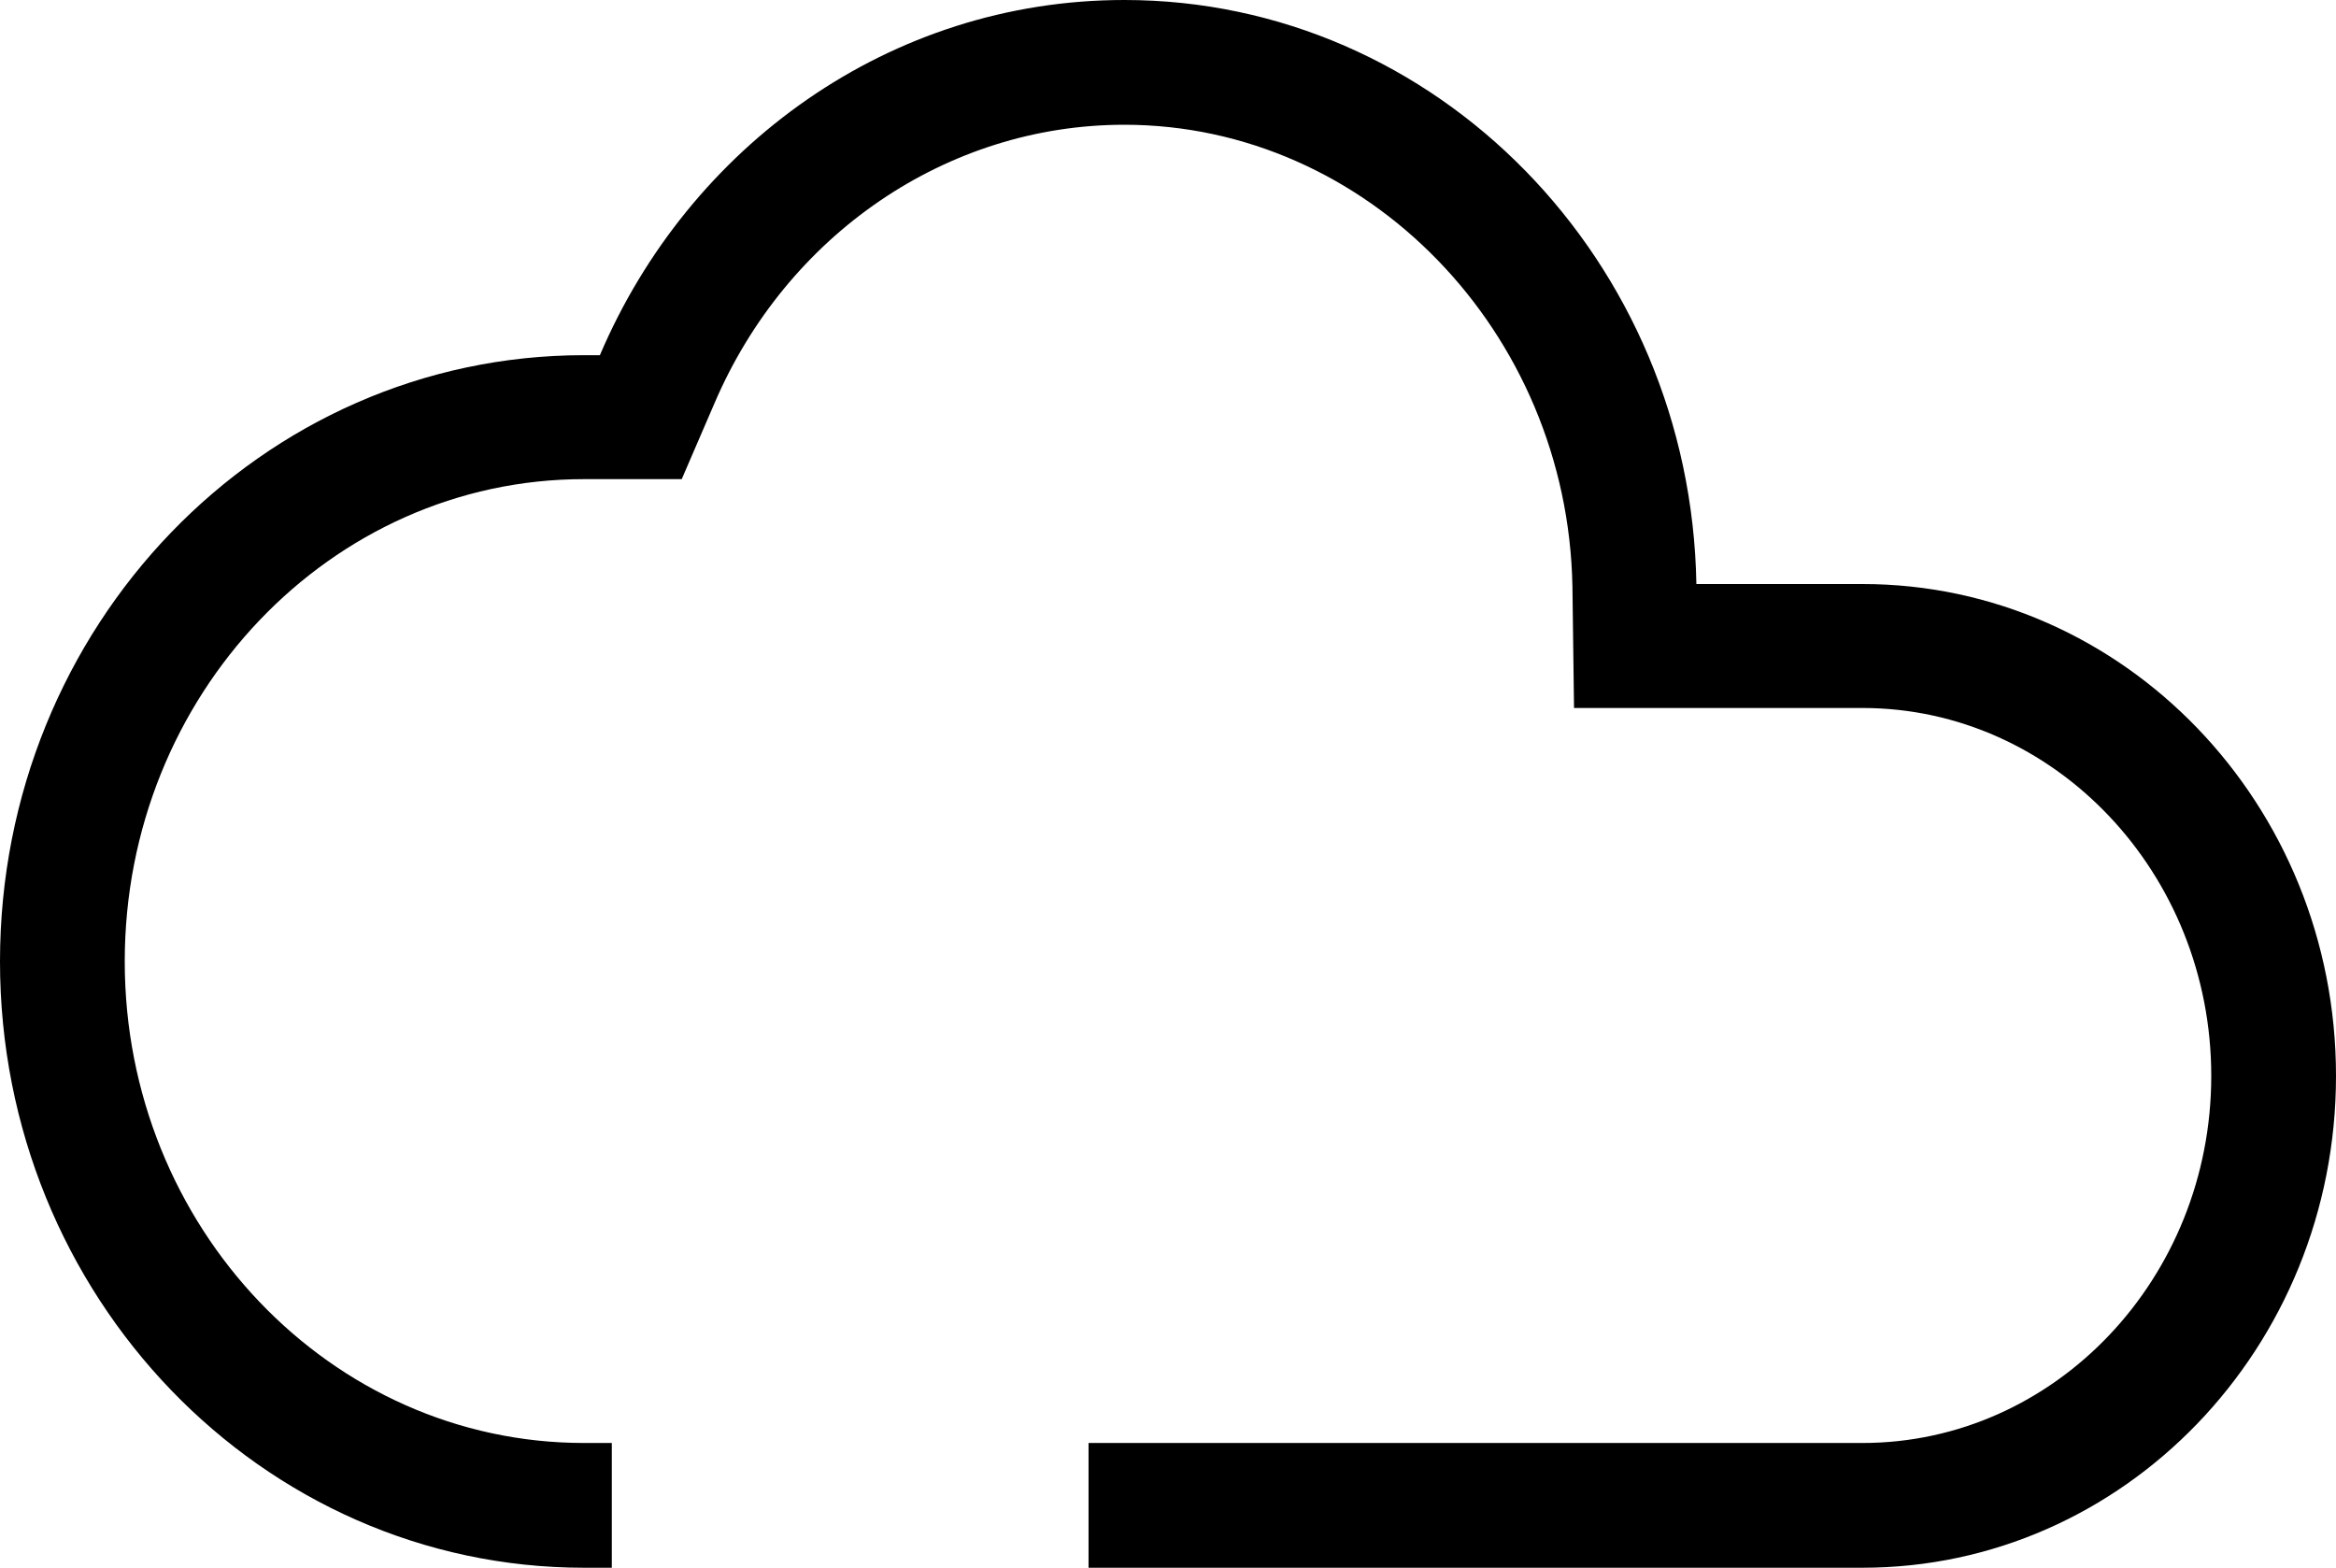<?xml version="1.0" encoding="UTF-8"?><svg id="_レイヤー_2" xmlns="http://www.w3.org/2000/svg" viewBox="0 0 29.4 19.73"><defs><style>.cls-1{fill:none;}.cls-1,.cls-2{stroke-width:0px;}</style></defs><g id="_レイヤー_1-2"><path class="cls-1" d="m23.44,7.35h-2.09c-.07-4.07-3.27-7.35-7.2-7.35-2.95,0-5.48,1.84-6.6,4.47h-.2C3.29,4.47,0,7.88,0,12.1c0,4.21,3.29,7.63,7.35,7.63h.35v-1.57h-.35c-3.19,0-5.78-2.72-5.78-6.06,0-3.35,2.59-6.07,5.78-6.07h1.23l.41-.95c.91-2.13,2.93-3.51,5.16-3.51,3.05,0,5.58,2.6,5.64,5.81l.02,1.53h3.63c2.42,0,4.39,2.08,4.39,4.63s-1.97,4.62-4.39,4.62h-9.74v1.57h9.74c3.29,0,5.96-2.77,5.96-6.19s-2.67-6.19-5.96-6.19Z"/><path class="cls-2" d="m23.44,7.35h-2.09c-.07-4.07-3.27-7.35-7.2-7.35-2.95,0-5.48,1.84-6.6,4.47h-.2C3.29,4.47,0,7.88,0,12.1c0,4.21,3.29,7.63,7.35,7.63h.35v-1.57h-.35c-3.19,0-5.78-2.72-5.78-6.06,0-3.35,2.59-6.07,5.78-6.07h1.23l.41-.95c.91-2.13,2.93-3.51,5.16-3.51,3.05,0,5.58,2.6,5.64,5.81l.02,1.53h3.63c2.42,0,4.39,2.08,4.39,4.63s-1.97,4.62-4.39,4.62h-9.74v1.57h9.74c3.29,0,5.96-2.77,5.96-6.19s-2.67-6.19-5.96-6.19Z"/></g></svg>
